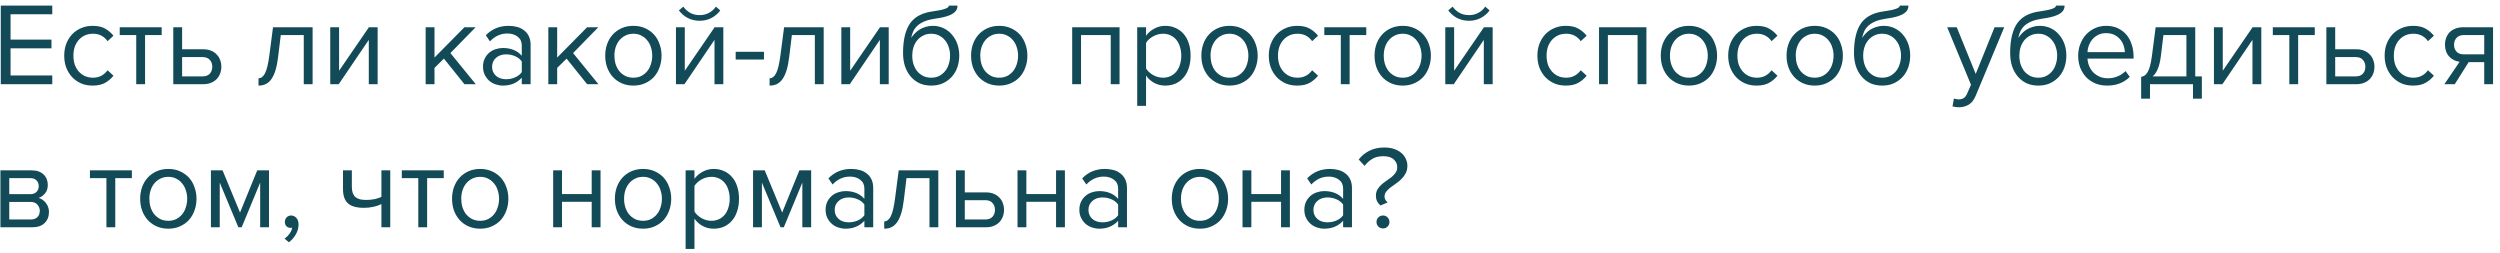 <?xml version="1.0" encoding="UTF-8"?> <svg xmlns="http://www.w3.org/2000/svg" width="297" height="30" viewBox="0 0 297 30" fill="none"> <path d="M0.092 10V0.662H6.21V1.698H1.254V4.708H6.112V5.744H1.254V8.964H6.21V10H0.092ZM11.003 10.168C10.499 10.168 10.037 10.079 9.617 9.902C9.206 9.715 8.851 9.463 8.553 9.146C8.263 8.829 8.035 8.455 7.867 8.026C7.708 7.587 7.629 7.116 7.629 6.612C7.629 6.108 7.708 5.641 7.867 5.212C8.035 4.783 8.263 4.409 8.553 4.092C8.851 3.775 9.206 3.527 9.617 3.35C10.037 3.163 10.499 3.07 11.003 3.07C11.619 3.07 12.118 3.182 12.501 3.406C12.893 3.63 13.219 3.91 13.481 4.246L12.781 4.89C12.557 4.582 12.3 4.358 12.011 4.218C11.731 4.078 11.413 4.008 11.059 4.008C10.695 4.008 10.368 4.073 10.079 4.204C9.799 4.335 9.556 4.517 9.351 4.75C9.145 4.983 8.987 5.259 8.875 5.576C8.772 5.893 8.721 6.239 8.721 6.612C8.721 6.985 8.772 7.335 8.875 7.662C8.987 7.979 9.145 8.255 9.351 8.488C9.556 8.721 9.799 8.903 10.079 9.034C10.368 9.165 10.695 9.23 11.059 9.23C11.768 9.23 12.342 8.936 12.781 8.348L13.481 8.992C13.219 9.328 12.893 9.608 12.501 9.832C12.118 10.056 11.619 10.168 11.003 10.168ZM16.184 10V4.162H14.224V3.238H19.208V4.162H17.234V10H16.184ZM21.635 3.238V5.856H24.169C24.515 5.856 24.818 5.912 25.079 6.024C25.35 6.136 25.574 6.29 25.751 6.486C25.938 6.673 26.073 6.892 26.157 7.144C26.25 7.387 26.297 7.648 26.297 7.928C26.297 8.208 26.25 8.474 26.157 8.726C26.064 8.978 25.928 9.197 25.751 9.384C25.574 9.571 25.35 9.72 25.079 9.832C24.818 9.944 24.515 10 24.169 10H20.585V3.238H21.635ZM21.635 6.78V9.076H24.057C24.44 9.076 24.729 8.969 24.925 8.754C25.121 8.539 25.219 8.264 25.219 7.928C25.219 7.601 25.121 7.331 24.925 7.116C24.738 6.892 24.449 6.78 24.057 6.78H21.635ZM30.711 9.3C31.028 9.3 31.29 9.095 31.495 8.684C31.7 8.273 31.868 7.569 31.999 6.57L32.433 3.238H37.137V10H36.087V4.162H33.357L33.049 6.696C32.974 7.331 32.872 7.867 32.741 8.306C32.61 8.745 32.447 9.104 32.251 9.384C32.064 9.655 31.84 9.855 31.579 9.986C31.327 10.107 31.038 10.168 30.711 10.168V9.3ZM39.234 10V3.238H40.284V8.404L43.826 3.238H44.862V10H43.812V4.736L40.242 10H39.234ZM55.174 10L52.738 6.962L51.618 8.068V10H50.568V3.238H51.618V6.836L55.174 3.238H56.504L53.508 6.304L56.518 10H55.174ZM61.987 10V9.23C61.418 9.855 60.671 10.168 59.747 10.168C59.458 10.168 59.173 10.121 58.893 10.028C58.613 9.935 58.361 9.795 58.137 9.608C57.913 9.412 57.731 9.174 57.591 8.894C57.451 8.614 57.381 8.292 57.381 7.928C57.381 7.555 57.451 7.228 57.591 6.948C57.731 6.668 57.913 6.435 58.137 6.248C58.361 6.061 58.613 5.926 58.893 5.842C59.173 5.749 59.458 5.702 59.747 5.702C60.214 5.702 60.634 5.777 61.007 5.926C61.39 6.075 61.716 6.309 61.987 6.626V5.408C61.987 4.951 61.824 4.601 61.497 4.358C61.18 4.106 60.774 3.98 60.279 3.98C59.486 3.98 58.795 4.293 58.207 4.918L57.717 4.19C58.436 3.443 59.336 3.07 60.419 3.07C60.774 3.07 61.11 3.112 61.427 3.196C61.744 3.28 62.02 3.415 62.253 3.602C62.496 3.779 62.687 4.013 62.827 4.302C62.967 4.591 63.037 4.941 63.037 5.352V10H61.987ZM60.125 9.412C60.498 9.412 60.848 9.342 61.175 9.202C61.511 9.062 61.782 8.852 61.987 8.572V7.298C61.782 7.018 61.511 6.808 61.175 6.668C60.848 6.528 60.498 6.458 60.125 6.458C59.63 6.458 59.229 6.598 58.921 6.878C58.613 7.149 58.459 7.503 58.459 7.942C58.459 8.371 58.613 8.726 58.921 9.006C59.229 9.277 59.63 9.412 60.125 9.412ZM69.748 10L67.312 6.962L66.192 8.068V10H65.142V3.238H66.192V6.836L69.748 3.238H71.078L68.082 6.304L71.092 10H69.748ZM75.246 10.168C74.733 10.168 74.266 10.075 73.846 9.888C73.436 9.701 73.085 9.449 72.796 9.132C72.507 8.805 72.283 8.427 72.124 7.998C71.975 7.569 71.9 7.107 71.9 6.612C71.9 6.127 71.975 5.669 72.124 5.24C72.283 4.801 72.507 4.423 72.796 4.106C73.085 3.789 73.436 3.537 73.846 3.35C74.266 3.163 74.733 3.07 75.246 3.07C75.76 3.07 76.222 3.163 76.632 3.35C77.052 3.537 77.407 3.789 77.696 4.106C77.986 4.423 78.205 4.801 78.354 5.24C78.513 5.669 78.592 6.127 78.592 6.612C78.592 7.107 78.513 7.569 78.354 7.998C78.205 8.427 77.986 8.805 77.696 9.132C77.407 9.449 77.052 9.701 76.632 9.888C76.222 10.075 75.76 10.168 75.246 10.168ZM75.246 9.23C75.61 9.23 75.927 9.16 76.198 9.02C76.478 8.871 76.712 8.679 76.898 8.446C77.094 8.203 77.239 7.923 77.332 7.606C77.435 7.289 77.486 6.957 77.486 6.612C77.486 6.267 77.435 5.94 77.332 5.632C77.239 5.315 77.094 5.039 76.898 4.806C76.712 4.563 76.478 4.372 76.198 4.232C75.927 4.083 75.61 4.008 75.246 4.008C74.882 4.008 74.56 4.083 74.28 4.232C74 4.372 73.762 4.563 73.566 4.806C73.379 5.039 73.235 5.315 73.132 5.632C73.039 5.94 72.992 6.267 72.992 6.612C72.992 6.957 73.039 7.289 73.132 7.606C73.235 7.923 73.379 8.203 73.566 8.446C73.762 8.679 74 8.871 74.28 9.02C74.56 9.16 74.882 9.23 75.246 9.23ZM80.304 10V3.238H81.354V8.404L84.896 3.238H85.932V10H84.882V4.736L81.312 10H80.304ZM85.568 1.236C85.288 1.619 84.933 1.922 84.504 2.146C84.084 2.361 83.622 2.468 83.118 2.468C82.614 2.468 82.147 2.361 81.718 2.146C81.298 1.922 80.943 1.619 80.654 1.236L81.172 0.788C81.396 1.096 81.671 1.343 81.998 1.53C82.325 1.707 82.698 1.796 83.118 1.796C83.529 1.796 83.897 1.707 84.224 1.53C84.56 1.353 84.835 1.105 85.05 0.788L85.568 1.236ZM87.398 7.074V6.15H90.758V7.074H87.398ZM91.428 9.3C91.745 9.3 92.006 9.095 92.212 8.684C92.417 8.273 92.585 7.569 92.716 6.57L93.15 3.238H97.854V10H96.804V4.162H94.074L93.766 6.696C93.691 7.331 93.588 7.867 93.458 8.306C93.327 8.745 93.164 9.104 92.968 9.384C92.781 9.655 92.557 9.855 92.296 9.986C92.044 10.107 91.754 10.168 91.428 10.168V9.3ZM99.95 10V3.238H101V8.404L104.542 3.238H105.578V10H104.528V4.736L100.958 10H99.95ZM110.629 9.23C110.993 9.23 111.31 9.16 111.581 9.02C111.861 8.871 112.094 8.679 112.281 8.446C112.477 8.203 112.622 7.923 112.715 7.606C112.818 7.289 112.869 6.953 112.869 6.598C112.869 6.262 112.818 5.94 112.715 5.632C112.622 5.315 112.477 5.039 112.281 4.806C112.094 4.563 111.861 4.372 111.581 4.232C111.31 4.083 110.993 4.008 110.629 4.008C110.265 4.008 109.943 4.083 109.663 4.232C109.383 4.372 109.145 4.563 108.949 4.806C108.762 5.039 108.618 5.315 108.515 5.632C108.422 5.94 108.375 6.262 108.375 6.598C108.375 6.953 108.422 7.289 108.515 7.606C108.618 7.923 108.762 8.203 108.949 8.446C109.145 8.679 109.383 8.871 109.663 9.02C109.943 9.16 110.265 9.23 110.629 9.23ZM110.629 10.168C110.106 10.168 109.64 10.075 109.229 9.888C108.818 9.692 108.468 9.421 108.179 9.076C107.89 8.731 107.666 8.325 107.507 7.858C107.358 7.382 107.283 6.864 107.283 6.304C107.283 5.483 107.358 4.778 107.507 4.19C107.656 3.593 107.876 3.098 108.165 2.706C108.464 2.314 108.832 2.011 109.271 1.796C109.719 1.572 110.237 1.423 110.825 1.348C111.198 1.292 111.506 1.241 111.749 1.194C111.992 1.138 112.183 1.082 112.323 1.026C112.472 0.97 112.575 0.914 112.631 0.858C112.696 0.802 112.729 0.737 112.729 0.662H113.751C113.751 0.942 113.667 1.175 113.499 1.362C113.331 1.539 113.116 1.684 112.855 1.796C112.594 1.908 112.304 1.997 111.987 2.062C111.679 2.127 111.38 2.179 111.091 2.216C110.587 2.291 110.167 2.398 109.831 2.538C109.495 2.678 109.22 2.846 109.005 3.042C108.79 3.238 108.622 3.462 108.501 3.714C108.389 3.957 108.305 4.223 108.249 4.512C108.37 4.316 108.515 4.134 108.683 3.966C108.851 3.789 109.042 3.635 109.257 3.504C109.472 3.373 109.705 3.271 109.957 3.196C110.218 3.112 110.498 3.07 110.797 3.07C111.273 3.07 111.707 3.163 112.099 3.35C112.491 3.537 112.822 3.793 113.093 4.12C113.373 4.437 113.588 4.811 113.737 5.24C113.886 5.669 113.961 6.122 113.961 6.598C113.961 7.083 113.886 7.545 113.737 7.984C113.588 8.413 113.368 8.791 113.079 9.118C112.79 9.435 112.44 9.692 112.029 9.888C111.618 10.075 111.152 10.168 110.629 10.168ZM118.709 10.168C118.196 10.168 117.729 10.075 117.309 9.888C116.898 9.701 116.548 9.449 116.259 9.132C115.97 8.805 115.746 8.427 115.587 7.998C115.438 7.569 115.363 7.107 115.363 6.612C115.363 6.127 115.438 5.669 115.587 5.24C115.746 4.801 115.97 4.423 116.259 4.106C116.548 3.789 116.898 3.537 117.309 3.35C117.729 3.163 118.196 3.07 118.709 3.07C119.222 3.07 119.684 3.163 120.095 3.35C120.515 3.537 120.87 3.789 121.159 4.106C121.448 4.423 121.668 4.801 121.817 5.24C121.976 5.669 122.055 6.127 122.055 6.612C122.055 7.107 121.976 7.569 121.817 7.998C121.668 8.427 121.448 8.805 121.159 9.132C120.87 9.449 120.515 9.701 120.095 9.888C119.684 10.075 119.222 10.168 118.709 10.168ZM118.709 9.23C119.073 9.23 119.39 9.16 119.661 9.02C119.941 8.871 120.174 8.679 120.361 8.446C120.557 8.203 120.702 7.923 120.795 7.606C120.898 7.289 120.949 6.957 120.949 6.612C120.949 6.267 120.898 5.94 120.795 5.632C120.702 5.315 120.557 5.039 120.361 4.806C120.174 4.563 119.941 4.372 119.661 4.232C119.39 4.083 119.073 4.008 118.709 4.008C118.345 4.008 118.023 4.083 117.743 4.232C117.463 4.372 117.225 4.563 117.029 4.806C116.842 5.039 116.698 5.315 116.595 5.632C116.502 5.94 116.455 6.267 116.455 6.612C116.455 6.957 116.502 7.289 116.595 7.606C116.698 7.923 116.842 8.203 117.029 8.446C117.225 8.679 117.463 8.871 117.743 9.02C118.023 9.16 118.345 9.23 118.709 9.23ZM131.954 10V4.162H128.426V10H127.376V3.238H133.004V10H131.954ZM138.433 10.168C137.966 10.168 137.537 10.065 137.145 9.86C136.753 9.655 136.421 9.361 136.151 8.978V12.576H135.101V3.238H136.151V4.246C136.393 3.901 136.715 3.621 137.117 3.406C137.518 3.182 137.957 3.07 138.433 3.07C138.881 3.07 139.287 3.154 139.651 3.322C140.024 3.481 140.341 3.714 140.603 4.022C140.873 4.321 141.079 4.689 141.219 5.128C141.368 5.567 141.443 6.061 141.443 6.612C141.443 7.163 141.368 7.657 141.219 8.096C141.079 8.535 140.873 8.908 140.603 9.216C140.341 9.524 140.024 9.762 139.651 9.93C139.287 10.089 138.881 10.168 138.433 10.168ZM138.167 9.23C138.503 9.23 138.806 9.165 139.077 9.034C139.347 8.903 139.576 8.721 139.763 8.488C139.949 8.255 140.089 7.979 140.183 7.662C140.285 7.335 140.337 6.985 140.337 6.612C140.337 6.239 140.285 5.893 140.183 5.576C140.089 5.259 139.949 4.983 139.763 4.75C139.576 4.517 139.347 4.335 139.077 4.204C138.806 4.073 138.503 4.008 138.167 4.008C137.747 4.008 137.35 4.115 136.977 4.33C136.613 4.535 136.337 4.787 136.151 5.086V8.138C136.337 8.437 136.613 8.693 136.977 8.908C137.35 9.123 137.747 9.23 138.167 9.23ZM146.067 10.168C145.553 10.168 145.087 10.075 144.667 9.888C144.256 9.701 143.906 9.449 143.617 9.132C143.327 8.805 143.103 8.427 142.945 7.998C142.795 7.569 142.721 7.107 142.721 6.612C142.721 6.127 142.795 5.669 142.945 5.24C143.103 4.801 143.327 4.423 143.617 4.106C143.906 3.789 144.256 3.537 144.667 3.35C145.087 3.163 145.553 3.07 146.067 3.07C146.58 3.07 147.042 3.163 147.453 3.35C147.873 3.537 148.227 3.789 148.517 4.106C148.806 4.423 149.025 4.801 149.175 5.24C149.333 5.669 149.413 6.127 149.413 6.612C149.413 7.107 149.333 7.569 149.175 7.998C149.025 8.427 148.806 8.805 148.517 9.132C148.227 9.449 147.873 9.701 147.453 9.888C147.042 10.075 146.58 10.168 146.067 10.168ZM146.067 9.23C146.431 9.23 146.748 9.16 147.019 9.02C147.299 8.871 147.532 8.679 147.719 8.446C147.915 8.203 148.059 7.923 148.153 7.606C148.255 7.289 148.307 6.957 148.307 6.612C148.307 6.267 148.255 5.94 148.153 5.632C148.059 5.315 147.915 5.039 147.719 4.806C147.532 4.563 147.299 4.372 147.019 4.232C146.748 4.083 146.431 4.008 146.067 4.008C145.703 4.008 145.381 4.083 145.101 4.232C144.821 4.372 144.583 4.563 144.387 4.806C144.2 5.039 144.055 5.315 143.953 5.632C143.859 5.94 143.812 6.267 143.812 6.612C143.812 6.957 143.859 7.289 143.953 7.606C144.055 7.923 144.2 8.203 144.387 8.446C144.583 8.679 144.821 8.871 145.101 9.02C145.381 9.16 145.703 9.23 146.067 9.23ZM154.106 10.168C153.602 10.168 153.14 10.079 152.72 9.902C152.31 9.715 151.955 9.463 151.656 9.146C151.367 8.829 151.138 8.455 150.97 8.026C150.812 7.587 150.732 7.116 150.732 6.612C150.732 6.108 150.812 5.641 150.97 5.212C151.138 4.783 151.367 4.409 151.656 4.092C151.955 3.775 152.31 3.527 152.72 3.35C153.14 3.163 153.602 3.07 154.106 3.07C154.722 3.07 155.222 3.182 155.604 3.406C155.996 3.63 156.323 3.91 156.584 4.246L155.884 4.89C155.66 4.582 155.404 4.358 155.114 4.218C154.834 4.078 154.517 4.008 154.162 4.008C153.798 4.008 153.472 4.073 153.182 4.204C152.902 4.335 152.66 4.517 152.454 4.75C152.249 4.983 152.09 5.259 151.978 5.576C151.876 5.893 151.824 6.239 151.824 6.612C151.824 6.985 151.876 7.335 151.978 7.662C152.09 7.979 152.249 8.255 152.454 8.488C152.66 8.721 152.902 8.903 153.182 9.034C153.472 9.165 153.798 9.23 154.162 9.23C154.872 9.23 155.446 8.936 155.884 8.348L156.584 8.992C156.323 9.328 155.996 9.608 155.604 9.832C155.222 10.056 154.722 10.168 154.106 10.168ZM159.288 10V4.162H157.328V3.238H162.312V4.162H160.338V10H159.288ZM166.643 10.168C166.129 10.168 165.663 10.075 165.243 9.888C164.832 9.701 164.482 9.449 164.193 9.132C163.903 8.805 163.679 8.427 163.521 7.998C163.371 7.569 163.297 7.107 163.297 6.612C163.297 6.127 163.371 5.669 163.521 5.24C163.679 4.801 163.903 4.423 164.193 4.106C164.482 3.789 164.832 3.537 165.243 3.35C165.663 3.163 166.129 3.07 166.643 3.07C167.156 3.07 167.618 3.163 168.029 3.35C168.449 3.537 168.803 3.789 169.093 4.106C169.382 4.423 169.601 4.801 169.751 5.24C169.909 5.669 169.989 6.127 169.989 6.612C169.989 7.107 169.909 7.569 169.751 7.998C169.601 8.427 169.382 8.805 169.093 9.132C168.803 9.449 168.449 9.701 168.029 9.888C167.618 10.075 167.156 10.168 166.643 10.168ZM166.643 9.23C167.007 9.23 167.324 9.16 167.595 9.02C167.875 8.871 168.108 8.679 168.295 8.446C168.491 8.203 168.635 7.923 168.729 7.606C168.831 7.289 168.883 6.957 168.883 6.612C168.883 6.267 168.831 5.94 168.729 5.632C168.635 5.315 168.491 5.039 168.295 4.806C168.108 4.563 167.875 4.372 167.595 4.232C167.324 4.083 167.007 4.008 166.643 4.008C166.279 4.008 165.957 4.083 165.677 4.232C165.397 4.372 165.159 4.563 164.963 4.806C164.776 5.039 164.631 5.315 164.529 5.632C164.435 5.94 164.389 6.267 164.389 6.612C164.389 6.957 164.435 7.289 164.529 7.606C164.631 7.923 164.776 8.203 164.963 8.446C165.159 8.679 165.397 8.871 165.677 9.02C165.957 9.16 166.279 9.23 166.643 9.23ZM171.7 10V3.238H172.75V8.404L176.292 3.238H177.328V10H176.278V4.736L172.708 10H171.7ZM176.964 1.236C176.684 1.619 176.33 1.922 175.9 2.146C175.48 2.361 175.018 2.468 174.514 2.468C174.01 2.468 173.544 2.361 173.114 2.146C172.694 1.922 172.34 1.619 172.05 1.236L172.568 0.788C172.792 1.096 173.068 1.343 173.394 1.53C173.721 1.707 174.094 1.796 174.514 1.796C174.925 1.796 175.294 1.707 175.62 1.53C175.956 1.353 176.232 1.105 176.446 0.788L176.964 1.236ZM186.016 10.168C185.512 10.168 185.05 10.079 184.63 9.902C184.22 9.715 183.865 9.463 183.566 9.146C183.277 8.829 183.048 8.455 182.88 8.026C182.722 7.587 182.642 7.116 182.642 6.612C182.642 6.108 182.722 5.641 182.88 5.212C183.048 4.783 183.277 4.409 183.566 4.092C183.865 3.775 184.22 3.527 184.63 3.35C185.05 3.163 185.512 3.07 186.016 3.07C186.632 3.07 187.132 3.182 187.514 3.406C187.906 3.63 188.233 3.91 188.494 4.246L187.794 4.89C187.57 4.582 187.314 4.358 187.024 4.218C186.744 4.078 186.427 4.008 186.072 4.008C185.708 4.008 185.382 4.073 185.092 4.204C184.812 4.335 184.57 4.517 184.364 4.75C184.159 4.983 184 5.259 183.888 5.576C183.786 5.893 183.734 6.239 183.734 6.612C183.734 6.985 183.786 7.335 183.888 7.662C184 7.979 184.159 8.255 184.364 8.488C184.57 8.721 184.812 8.903 185.092 9.034C185.382 9.165 185.708 9.23 186.072 9.23C186.782 9.23 187.356 8.936 187.794 8.348L188.494 8.992C188.233 9.328 187.906 9.608 187.514 9.832C187.132 10.056 186.632 10.168 186.016 10.168ZM194.544 10V4.162H191.016V10H189.966V3.238H195.594V10H194.544ZM200.645 10.168C200.131 10.168 199.665 10.075 199.245 9.888C198.834 9.701 198.484 9.449 198.195 9.132C197.905 8.805 197.681 8.427 197.523 7.998C197.373 7.569 197.299 7.107 197.299 6.612C197.299 6.127 197.373 5.669 197.523 5.24C197.681 4.801 197.905 4.423 198.195 4.106C198.484 3.789 198.834 3.537 199.245 3.35C199.665 3.163 200.131 3.07 200.645 3.07C201.158 3.07 201.62 3.163 202.031 3.35C202.451 3.537 202.805 3.789 203.095 4.106C203.384 4.423 203.603 4.801 203.753 5.24C203.911 5.669 203.991 6.127 203.991 6.612C203.991 7.107 203.911 7.569 203.753 7.998C203.603 8.427 203.384 8.805 203.095 9.132C202.805 9.449 202.451 9.701 202.031 9.888C201.62 10.075 201.158 10.168 200.645 10.168ZM200.645 9.23C201.009 9.23 201.326 9.16 201.597 9.02C201.877 8.871 202.11 8.679 202.297 8.446C202.493 8.203 202.637 7.923 202.731 7.606C202.833 7.289 202.885 6.957 202.885 6.612C202.885 6.267 202.833 5.94 202.731 5.632C202.637 5.315 202.493 5.039 202.297 4.806C202.11 4.563 201.877 4.372 201.597 4.232C201.326 4.083 201.009 4.008 200.645 4.008C200.281 4.008 199.959 4.083 199.679 4.232C199.399 4.372 199.161 4.563 198.965 4.806C198.778 5.039 198.633 5.315 198.531 5.632C198.437 5.94 198.391 6.267 198.391 6.612C198.391 6.957 198.437 7.289 198.531 7.606C198.633 7.923 198.778 8.203 198.965 8.446C199.161 8.679 199.399 8.871 199.679 9.02C199.959 9.16 200.281 9.23 200.645 9.23ZM208.684 10.168C208.18 10.168 207.718 10.079 207.298 9.902C206.888 9.715 206.533 9.463 206.234 9.146C205.945 8.829 205.716 8.455 205.548 8.026C205.39 7.587 205.31 7.116 205.31 6.612C205.31 6.108 205.39 5.641 205.548 5.212C205.716 4.783 205.945 4.409 206.234 4.092C206.533 3.775 206.888 3.527 207.298 3.35C207.718 3.163 208.18 3.07 208.684 3.07C209.3 3.07 209.8 3.182 210.182 3.406C210.574 3.63 210.901 3.91 211.162 4.246L210.462 4.89C210.238 4.582 209.982 4.358 209.692 4.218C209.412 4.078 209.095 4.008 208.74 4.008C208.376 4.008 208.05 4.073 207.76 4.204C207.48 4.335 207.238 4.517 207.032 4.75C206.827 4.983 206.668 5.259 206.556 5.576C206.454 5.893 206.402 6.239 206.402 6.612C206.402 6.985 206.454 7.335 206.556 7.662C206.668 7.979 206.827 8.255 207.032 8.488C207.238 8.721 207.48 8.903 207.76 9.034C208.05 9.165 208.376 9.23 208.74 9.23C209.45 9.23 210.024 8.936 210.462 8.348L211.162 8.992C210.901 9.328 210.574 9.608 210.182 9.832C209.8 10.056 209.3 10.168 208.684 10.168ZM215.588 10.168C215.075 10.168 214.608 10.075 214.188 9.888C213.777 9.701 213.427 9.449 213.138 9.132C212.849 8.805 212.625 8.427 212.466 7.998C212.317 7.569 212.242 7.107 212.242 6.612C212.242 6.127 212.317 5.669 212.466 5.24C212.625 4.801 212.849 4.423 213.138 4.106C213.427 3.789 213.777 3.537 214.188 3.35C214.608 3.163 215.075 3.07 215.588 3.07C216.101 3.07 216.563 3.163 216.974 3.35C217.394 3.537 217.749 3.789 218.038 4.106C218.327 4.423 218.547 4.801 218.696 5.24C218.855 5.669 218.934 6.127 218.934 6.612C218.934 7.107 218.855 7.569 218.696 7.998C218.547 8.427 218.327 8.805 218.038 9.132C217.749 9.449 217.394 9.701 216.974 9.888C216.563 10.075 216.101 10.168 215.588 10.168ZM215.588 9.23C215.952 9.23 216.269 9.16 216.54 9.02C216.82 8.871 217.053 8.679 217.24 8.446C217.436 8.203 217.581 7.923 217.674 7.606C217.777 7.289 217.828 6.957 217.828 6.612C217.828 6.267 217.777 5.94 217.674 5.632C217.581 5.315 217.436 5.039 217.24 4.806C217.053 4.563 216.82 4.372 216.54 4.232C216.269 4.083 215.952 4.008 215.588 4.008C215.224 4.008 214.902 4.083 214.622 4.232C214.342 4.372 214.104 4.563 213.908 4.806C213.721 5.039 213.577 5.315 213.474 5.632C213.381 5.94 213.334 6.267 213.334 6.612C213.334 6.957 213.381 7.289 213.474 7.606C213.577 7.923 213.721 8.203 213.908 8.446C214.104 8.679 214.342 8.871 214.622 9.02C214.902 9.16 215.224 9.23 215.588 9.23ZM223.6 9.23C223.964 9.23 224.281 9.16 224.552 9.02C224.832 8.871 225.065 8.679 225.252 8.446C225.448 8.203 225.592 7.923 225.686 7.606C225.788 7.289 225.84 6.953 225.84 6.598C225.84 6.262 225.788 5.94 225.686 5.632C225.592 5.315 225.448 5.039 225.252 4.806C225.065 4.563 224.832 4.372 224.552 4.232C224.281 4.083 223.964 4.008 223.6 4.008C223.236 4.008 222.914 4.083 222.634 4.232C222.354 4.372 222.116 4.563 221.92 4.806C221.733 5.039 221.588 5.315 221.486 5.632C221.392 5.94 221.346 6.262 221.346 6.598C221.346 6.953 221.392 7.289 221.486 7.606C221.588 7.923 221.733 8.203 221.92 8.446C222.116 8.679 222.354 8.871 222.634 9.02C222.914 9.16 223.236 9.23 223.6 9.23ZM223.6 10.168C223.077 10.168 222.61 10.075 222.2 9.888C221.789 9.692 221.439 9.421 221.15 9.076C220.86 8.731 220.636 8.325 220.478 7.858C220.328 7.382 220.254 6.864 220.254 6.304C220.254 5.483 220.328 4.778 220.478 4.19C220.627 3.593 220.846 3.098 221.136 2.706C221.434 2.314 221.803 2.011 222.242 1.796C222.69 1.572 223.208 1.423 223.796 1.348C224.169 1.292 224.477 1.241 224.72 1.194C224.962 1.138 225.154 1.082 225.294 1.026C225.443 0.97 225.546 0.914 225.602 0.858C225.667 0.802 225.7 0.737 225.7 0.662H226.722C226.722 0.942 226.638 1.175 226.47 1.362C226.302 1.539 226.087 1.684 225.826 1.796C225.564 1.908 225.275 1.997 224.958 2.062C224.65 2.127 224.351 2.179 224.062 2.216C223.558 2.291 223.138 2.398 222.802 2.538C222.466 2.678 222.19 2.846 221.976 3.042C221.761 3.238 221.593 3.462 221.472 3.714C221.36 3.957 221.276 4.223 221.22 4.512C221.341 4.316 221.486 4.134 221.654 3.966C221.822 3.789 222.013 3.635 222.228 3.504C222.442 3.373 222.676 3.271 222.928 3.196C223.189 3.112 223.469 3.07 223.768 3.07C224.244 3.07 224.678 3.163 225.07 3.35C225.462 3.537 225.793 3.793 226.064 4.12C226.344 4.437 226.558 4.811 226.708 5.24C226.857 5.669 226.932 6.122 226.932 6.598C226.932 7.083 226.857 7.545 226.708 7.984C226.558 8.413 226.339 8.791 226.05 9.118C225.76 9.435 225.41 9.692 225 9.888C224.589 10.075 224.122 10.168 223.6 10.168ZM232.125 11.694C232.2 11.731 232.293 11.759 232.405 11.778C232.517 11.797 232.615 11.806 232.699 11.806C232.932 11.806 233.128 11.755 233.287 11.652C233.446 11.559 233.586 11.372 233.707 11.092L234.155 10.07L231.327 3.238H232.461L234.715 8.782L236.955 3.238H238.103L234.715 11.372C234.51 11.867 234.239 12.217 233.903 12.422C233.567 12.627 233.175 12.735 232.727 12.744C232.615 12.744 232.484 12.735 232.335 12.716C232.186 12.697 232.06 12.674 231.957 12.646L232.125 11.694ZM242.152 9.23C242.516 9.23 242.834 9.16 243.104 9.02C243.384 8.871 243.618 8.679 243.804 8.446C244 8.203 244.145 7.923 244.238 7.606C244.341 7.289 244.392 6.953 244.392 6.598C244.392 6.262 244.341 5.94 244.238 5.632C244.145 5.315 244 5.039 243.804 4.806C243.618 4.563 243.384 4.372 243.104 4.232C242.834 4.083 242.516 4.008 242.152 4.008C241.788 4.008 241.466 4.083 241.186 4.232C240.906 4.372 240.668 4.563 240.472 4.806C240.286 5.039 240.141 5.315 240.038 5.632C239.945 5.94 239.898 6.262 239.898 6.598C239.898 6.953 239.945 7.289 240.038 7.606C240.141 7.923 240.286 8.203 240.472 8.446C240.668 8.679 240.906 8.871 241.186 9.02C241.466 9.16 241.788 9.23 242.152 9.23ZM242.152 10.168C241.63 10.168 241.163 10.075 240.752 9.888C240.342 9.692 239.992 9.421 239.702 9.076C239.413 8.731 239.189 8.325 239.03 7.858C238.881 7.382 238.806 6.864 238.806 6.304C238.806 5.483 238.881 4.778 239.03 4.19C239.18 3.593 239.399 3.098 239.688 2.706C239.987 2.314 240.356 2.011 240.794 1.796C241.242 1.572 241.76 1.423 242.348 1.348C242.722 1.292 243.03 1.241 243.272 1.194C243.515 1.138 243.706 1.082 243.846 1.026C243.996 0.97 244.098 0.914 244.154 0.858C244.22 0.802 244.252 0.737 244.252 0.662H245.274C245.274 0.942 245.19 1.175 245.022 1.362C244.854 1.539 244.64 1.684 244.378 1.796C244.117 1.908 243.828 1.997 243.51 2.062C243.202 2.127 242.904 2.179 242.614 2.216C242.11 2.291 241.69 2.398 241.354 2.538C241.018 2.678 240.743 2.846 240.528 3.042C240.314 3.238 240.146 3.462 240.024 3.714C239.912 3.957 239.828 4.223 239.772 4.512C239.894 4.316 240.038 4.134 240.206 3.966C240.374 3.789 240.566 3.635 240.78 3.504C240.995 3.373 241.228 3.271 241.48 3.196C241.742 3.112 242.022 3.07 242.32 3.07C242.796 3.07 243.23 3.163 243.622 3.35C244.014 3.537 244.346 3.793 244.616 4.12C244.896 4.437 245.111 4.811 245.26 5.24C245.41 5.669 245.484 6.122 245.484 6.598C245.484 7.083 245.41 7.545 245.26 7.984C245.111 8.413 244.892 8.791 244.602 9.118C244.313 9.435 243.963 9.692 243.552 9.888C243.142 10.075 242.675 10.168 242.152 10.168ZM250.331 10.168C249.827 10.168 249.365 10.084 248.945 9.916C248.525 9.739 248.161 9.496 247.853 9.188C247.554 8.871 247.316 8.497 247.139 8.068C246.971 7.629 246.887 7.144 246.887 6.612C246.887 6.127 246.971 5.669 247.139 5.24C247.307 4.801 247.535 4.423 247.825 4.106C248.123 3.789 248.473 3.537 248.875 3.35C249.285 3.163 249.733 3.07 250.219 3.07C250.732 3.07 251.189 3.163 251.591 3.35C251.992 3.537 252.333 3.793 252.613 4.12C252.893 4.447 253.103 4.834 253.243 5.282C253.392 5.721 253.467 6.192 253.467 6.696V6.962H247.993C248.011 7.279 248.081 7.583 248.203 7.872C248.324 8.152 248.487 8.399 248.693 8.614C248.907 8.819 249.159 8.987 249.449 9.118C249.738 9.239 250.065 9.3 250.429 9.3C250.821 9.3 251.199 9.225 251.563 9.076C251.927 8.927 252.244 8.717 252.515 8.446L253.019 9.132C252.683 9.468 252.291 9.725 251.843 9.902C251.395 10.079 250.891 10.168 250.331 10.168ZM252.431 6.192C252.431 5.94 252.384 5.683 252.291 5.422C252.207 5.151 252.071 4.909 251.885 4.694C251.707 4.47 251.479 4.288 251.199 4.148C250.919 4.008 250.587 3.938 250.205 3.938C249.841 3.938 249.523 4.008 249.253 4.148C248.982 4.288 248.753 4.465 248.567 4.68C248.389 4.895 248.249 5.137 248.147 5.408C248.053 5.669 248.002 5.931 247.993 6.192H252.431ZM254.369 9.132C254.528 9.104 254.668 9.048 254.789 8.964C254.92 8.88 255.037 8.745 255.139 8.558C255.251 8.371 255.349 8.119 255.433 7.802C255.517 7.485 255.592 7.074 255.657 6.57L256.091 3.238H260.795V9.076H261.579V11.722H260.529V10H255.419V11.722H254.369V9.132ZM256.707 6.696C256.623 7.34 256.497 7.849 256.329 8.222C256.171 8.595 255.97 8.88 255.727 9.076H259.745V4.162H257.015L256.707 6.696ZM263.015 10V3.238H264.065V8.404L267.607 3.238H268.643V10H267.593V4.736L264.023 10H263.015ZM271.971 10V4.162H270.011V3.238H274.995V4.162H273.021V10H271.971ZM277.422 3.238V5.856H279.956C280.302 5.856 280.605 5.912 280.866 6.024C281.137 6.136 281.361 6.29 281.538 6.486C281.725 6.673 281.86 6.892 281.944 7.144C282.038 7.387 282.084 7.648 282.084 7.928C282.084 8.208 282.038 8.474 281.944 8.726C281.851 8.978 281.716 9.197 281.538 9.384C281.361 9.571 281.137 9.72 280.866 9.832C280.605 9.944 280.302 10 279.956 10H276.372V3.238H277.422ZM277.422 6.78V9.076H279.844C280.227 9.076 280.516 8.969 280.712 8.754C280.908 8.539 281.006 8.264 281.006 7.928C281.006 7.601 280.908 7.331 280.712 7.116C280.526 6.892 280.236 6.78 279.844 6.78H277.422ZM286.669 10.168C286.165 10.168 285.703 10.079 285.283 9.902C284.872 9.715 284.517 9.463 284.219 9.146C283.929 8.829 283.701 8.455 283.533 8.026C283.374 7.587 283.295 7.116 283.295 6.612C283.295 6.108 283.374 5.641 283.533 5.212C283.701 4.783 283.929 4.409 284.219 4.092C284.517 3.775 284.872 3.527 285.283 3.35C285.703 3.163 286.165 3.07 286.669 3.07C287.285 3.07 287.784 3.182 288.167 3.406C288.559 3.63 288.885 3.91 289.147 4.246L288.447 4.89C288.223 4.582 287.966 4.358 287.677 4.218C287.397 4.078 287.079 4.008 286.725 4.008C286.361 4.008 286.034 4.073 285.745 4.204C285.465 4.335 285.222 4.517 285.017 4.75C284.811 4.983 284.653 5.259 284.541 5.576C284.438 5.893 284.387 6.239 284.387 6.612C284.387 6.985 284.438 7.335 284.541 7.662C284.653 7.979 284.811 8.255 285.017 8.488C285.222 8.721 285.465 8.903 285.745 9.034C286.034 9.165 286.361 9.23 286.725 9.23C287.434 9.23 288.008 8.936 288.447 8.348L289.147 8.992C288.885 9.328 288.559 9.608 288.167 9.832C287.784 10.056 287.285 10.168 286.669 10.168ZM290.394 10L292.2 7.34C291.696 7.275 291.281 7.065 290.954 6.71C290.628 6.346 290.464 5.879 290.464 5.31C290.464 5.021 290.511 4.75 290.604 4.498C290.698 4.246 290.833 4.027 291.01 3.84C291.197 3.653 291.421 3.509 291.682 3.406C291.953 3.294 292.261 3.238 292.606 3.238H296.176V10H295.126V7.382H293.278L291.626 10H290.394ZM295.126 6.458V4.162H292.718C292.345 4.162 292.056 4.269 291.85 4.484C291.645 4.699 291.542 4.974 291.542 5.31C291.542 5.646 291.64 5.921 291.836 6.136C292.032 6.351 292.326 6.458 292.718 6.458H295.126ZM0.05 27V20.238H3.774C4.371 20.238 4.838 20.401 5.174 20.728C5.51 21.045 5.678 21.461 5.678 21.974C5.678 22.385 5.566 22.721 5.342 22.982C5.127 23.243 4.875 23.421 4.586 23.514C4.754 23.561 4.913 23.635 5.062 23.738C5.211 23.841 5.342 23.967 5.454 24.116C5.566 24.265 5.655 24.429 5.72 24.606C5.785 24.783 5.818 24.97 5.818 25.166C5.818 25.717 5.645 26.16 5.3 26.496C4.955 26.832 4.469 27 3.844 27H0.05ZM3.634 26.076C3.97 26.076 4.236 25.987 4.432 25.81C4.628 25.623 4.726 25.367 4.726 25.04C4.726 24.769 4.633 24.527 4.446 24.312C4.259 24.097 3.989 23.99 3.634 23.99H1.1V26.076H3.634ZM3.592 23.066C3.919 23.066 4.166 22.977 4.334 22.8C4.511 22.623 4.6 22.399 4.6 22.128C4.6 21.829 4.511 21.596 4.334 21.428C4.166 21.251 3.919 21.162 3.592 21.162H1.1V23.066H3.592ZM12.643 27V21.162H10.683V20.238H15.667V21.162H13.693V27H12.643ZM19.998 27.168C19.485 27.168 19.018 27.075 18.598 26.888C18.188 26.701 17.837 26.449 17.548 26.132C17.259 25.805 17.035 25.427 16.876 24.998C16.727 24.569 16.652 24.107 16.652 23.612C16.652 23.127 16.727 22.669 16.876 22.24C17.035 21.801 17.259 21.423 17.548 21.106C17.837 20.789 18.188 20.537 18.598 20.35C19.018 20.163 19.485 20.07 19.998 20.07C20.512 20.07 20.974 20.163 21.384 20.35C21.804 20.537 22.159 20.789 22.448 21.106C22.738 21.423 22.957 21.801 23.106 22.24C23.265 22.669 23.344 23.127 23.344 23.612C23.344 24.107 23.265 24.569 23.106 24.998C22.957 25.427 22.738 25.805 22.448 26.132C22.159 26.449 21.804 26.701 21.384 26.888C20.974 27.075 20.512 27.168 19.998 27.168ZM19.998 26.23C20.362 26.23 20.68 26.16 20.95 26.02C21.23 25.871 21.463 25.679 21.65 25.446C21.846 25.203 21.991 24.923 22.084 24.606C22.187 24.289 22.238 23.957 22.238 23.612C22.238 23.267 22.187 22.94 22.084 22.632C21.991 22.315 21.846 22.039 21.65 21.806C21.463 21.563 21.23 21.372 20.95 21.232C20.68 21.083 20.362 21.008 19.998 21.008C19.634 21.008 19.312 21.083 19.032 21.232C18.752 21.372 18.514 21.563 18.318 21.806C18.131 22.039 17.987 22.315 17.884 22.632C17.791 22.94 17.744 23.267 17.744 23.612C17.744 23.957 17.791 24.289 17.884 24.606C17.987 24.923 18.131 25.203 18.318 25.446C18.514 25.679 18.752 25.871 19.032 26.02C19.312 26.16 19.634 26.23 19.998 26.23ZM30.908 27V21.694L28.71 27H28.318L26.106 21.694V27H25.056V20.238H26.442L28.514 25.25L30.558 20.238H31.958V27H30.908ZM35.466 26.664C35.466 27.093 35.354 27.495 35.13 27.868C34.915 28.241 34.645 28.545 34.318 28.778L33.8 28.344C34.024 28.195 34.225 27.999 34.402 27.756C34.579 27.513 34.682 27.275 34.71 27.042C34.673 27.061 34.607 27.07 34.514 27.07C34.318 27.07 34.155 27.005 34.024 26.874C33.903 26.743 33.842 26.571 33.842 26.356C33.842 26.151 33.912 25.973 34.052 25.824C34.192 25.675 34.369 25.6 34.584 25.6C34.817 25.6 35.023 25.693 35.2 25.88C35.377 26.067 35.466 26.328 35.466 26.664ZM41.798 20.238V22.142C41.798 22.459 41.835 22.721 41.91 22.926C41.985 23.131 42.092 23.295 42.232 23.416C42.381 23.537 42.563 23.626 42.778 23.682C42.993 23.729 43.24 23.752 43.52 23.752C43.875 23.752 44.211 23.719 44.528 23.654C44.845 23.579 45.107 23.491 45.312 23.388V20.238H46.362V27H45.312V24.242C45.06 24.373 44.752 24.48 44.388 24.564C44.024 24.648 43.646 24.69 43.254 24.69C42.367 24.69 41.728 24.513 41.336 24.158C40.944 23.803 40.748 23.239 40.748 22.464V20.238H41.798ZM49.694 27V21.162H47.734V20.238H52.718V21.162H50.744V27H49.694ZM57.049 27.168C56.536 27.168 56.069 27.075 55.649 26.888C55.238 26.701 54.888 26.449 54.599 26.132C54.31 25.805 54.086 25.427 53.927 24.998C53.778 24.569 53.703 24.107 53.703 23.612C53.703 23.127 53.778 22.669 53.927 22.24C54.086 21.801 54.31 21.423 54.599 21.106C54.888 20.789 55.238 20.537 55.649 20.35C56.069 20.163 56.536 20.07 57.049 20.07C57.562 20.07 58.024 20.163 58.435 20.35C58.855 20.537 59.21 20.789 59.499 21.106C59.788 21.423 60.008 21.801 60.157 22.24C60.316 22.669 60.395 23.127 60.395 23.612C60.395 24.107 60.316 24.569 60.157 24.998C60.008 25.427 59.788 25.805 59.499 26.132C59.21 26.449 58.855 26.701 58.435 26.888C58.024 27.075 57.562 27.168 57.049 27.168ZM57.049 26.23C57.413 26.23 57.73 26.16 58.001 26.02C58.281 25.871 58.514 25.679 58.701 25.446C58.897 25.203 59.042 24.923 59.135 24.606C59.238 24.289 59.289 23.957 59.289 23.612C59.289 23.267 59.238 22.94 59.135 22.632C59.042 22.315 58.897 22.039 58.701 21.806C58.514 21.563 58.281 21.372 58.001 21.232C57.73 21.083 57.413 21.008 57.049 21.008C56.685 21.008 56.363 21.083 56.083 21.232C55.803 21.372 55.565 21.563 55.369 21.806C55.182 22.039 55.038 22.315 54.935 22.632C54.842 22.94 54.795 23.267 54.795 23.612C54.795 23.957 54.842 24.289 54.935 24.606C55.038 24.923 55.182 25.203 55.369 25.446C55.565 25.679 55.803 25.871 56.083 26.02C56.363 26.16 56.685 26.23 57.049 26.23ZM65.716 27V20.238H66.766V23.052H70.294V20.238H71.344V27H70.294V23.976H66.766V27H65.716ZM76.395 27.168C75.881 27.168 75.415 27.075 74.995 26.888C74.584 26.701 74.234 26.449 73.945 26.132C73.655 25.805 73.431 25.427 73.273 24.998C73.123 24.569 73.049 24.107 73.049 23.612C73.049 23.127 73.123 22.669 73.273 22.24C73.431 21.801 73.655 21.423 73.945 21.106C74.234 20.789 74.584 20.537 74.995 20.35C75.415 20.163 75.881 20.07 76.395 20.07C76.908 20.07 77.37 20.163 77.781 20.35C78.201 20.537 78.555 20.789 78.845 21.106C79.134 21.423 79.353 21.801 79.503 22.24C79.661 22.669 79.741 23.127 79.741 23.612C79.741 24.107 79.661 24.569 79.503 24.998C79.353 25.427 79.134 25.805 78.845 26.132C78.555 26.449 78.201 26.701 77.781 26.888C77.37 27.075 76.908 27.168 76.395 27.168ZM76.395 26.23C76.759 26.23 77.076 26.16 77.347 26.02C77.627 25.871 77.86 25.679 78.047 25.446C78.243 25.203 78.387 24.923 78.481 24.606C78.583 24.289 78.635 23.957 78.635 23.612C78.635 23.267 78.583 22.94 78.481 22.632C78.387 22.315 78.243 22.039 78.047 21.806C77.86 21.563 77.627 21.372 77.347 21.232C77.076 21.083 76.759 21.008 76.395 21.008C76.031 21.008 75.709 21.083 75.429 21.232C75.149 21.372 74.911 21.563 74.715 21.806C74.528 22.039 74.383 22.315 74.281 22.632C74.187 22.94 74.141 23.267 74.141 23.612C74.141 23.957 74.187 24.289 74.281 24.606C74.383 24.923 74.528 25.203 74.715 25.446C74.911 25.679 75.149 25.871 75.429 26.02C75.709 26.16 76.031 26.23 76.395 26.23ZM84.784 27.168C84.318 27.168 83.888 27.065 83.496 26.86C83.104 26.655 82.773 26.361 82.502 25.978V29.576H81.452V20.238H82.502V21.246C82.745 20.901 83.067 20.621 83.468 20.406C83.87 20.182 84.308 20.07 84.784 20.07C85.232 20.07 85.638 20.154 86.002 20.322C86.376 20.481 86.693 20.714 86.954 21.022C87.225 21.321 87.43 21.689 87.57 22.128C87.72 22.567 87.794 23.061 87.794 23.612C87.794 24.163 87.72 24.657 87.57 25.096C87.43 25.535 87.225 25.908 86.954 26.216C86.693 26.524 86.376 26.762 86.002 26.93C85.638 27.089 85.232 27.168 84.784 27.168ZM84.518 26.23C84.854 26.23 85.158 26.165 85.428 26.034C85.699 25.903 85.928 25.721 86.114 25.488C86.301 25.255 86.441 24.979 86.534 24.662C86.637 24.335 86.688 23.985 86.688 23.612C86.688 23.239 86.637 22.893 86.534 22.576C86.441 22.259 86.301 21.983 86.114 21.75C85.928 21.517 85.699 21.335 85.428 21.204C85.158 21.073 84.854 21.008 84.518 21.008C84.098 21.008 83.702 21.115 83.328 21.33C82.964 21.535 82.689 21.787 82.502 22.086V25.138C82.689 25.437 82.964 25.693 83.328 25.908C83.702 26.123 84.098 26.23 84.518 26.23ZM95.316 27V21.694L93.118 27H92.726L90.514 21.694V27H89.464V20.238H90.85L92.922 25.25L94.966 20.238H96.366V27H95.316ZM102.688 27V26.23C102.119 26.855 101.372 27.168 100.448 27.168C100.159 27.168 99.874 27.121 99.594 27.028C99.314 26.935 99.062 26.795 98.838 26.608C98.614 26.412 98.432 26.174 98.292 25.894C98.152 25.614 98.082 25.292 98.082 24.928C98.082 24.555 98.152 24.228 98.292 23.948C98.432 23.668 98.614 23.435 98.838 23.248C99.062 23.061 99.314 22.926 99.594 22.842C99.874 22.749 100.159 22.702 100.448 22.702C100.915 22.702 101.335 22.777 101.708 22.926C102.091 23.075 102.417 23.309 102.688 23.626V22.408C102.688 21.951 102.525 21.601 102.198 21.358C101.881 21.106 101.475 20.98 100.98 20.98C100.187 20.98 99.496 21.293 98.908 21.918L98.418 21.19C99.137 20.443 100.037 20.07 101.12 20.07C101.475 20.07 101.811 20.112 102.128 20.196C102.445 20.28 102.721 20.415 102.954 20.602C103.197 20.779 103.388 21.013 103.528 21.302C103.668 21.591 103.738 21.941 103.738 22.352V27H102.688ZM100.826 26.412C101.199 26.412 101.549 26.342 101.876 26.202C102.212 26.062 102.483 25.852 102.688 25.572V24.298C102.483 24.018 102.212 23.808 101.876 23.668C101.549 23.528 101.199 23.458 100.826 23.458C100.331 23.458 99.93 23.598 99.622 23.878C99.314 24.149 99.16 24.503 99.16 24.942C99.16 25.371 99.314 25.726 99.622 26.006C99.93 26.277 100.331 26.412 100.826 26.412ZM105.045 26.3C105.362 26.3 105.624 26.095 105.829 25.684C106.034 25.273 106.202 24.569 106.333 23.57L106.767 20.238H111.471V27H110.421V21.162H107.691L107.383 23.696C107.308 24.331 107.206 24.867 107.075 25.306C106.944 25.745 106.781 26.104 106.585 26.384C106.398 26.655 106.174 26.855 105.913 26.986C105.661 27.107 105.372 27.168 105.045 27.168V26.3ZM114.618 20.238V22.856H117.152C117.497 22.856 117.8 22.912 118.062 23.024C118.332 23.136 118.556 23.29 118.734 23.486C118.92 23.673 119.056 23.892 119.14 24.144C119.233 24.387 119.28 24.648 119.28 24.928C119.28 25.208 119.233 25.474 119.14 25.726C119.046 25.978 118.911 26.197 118.734 26.384C118.556 26.571 118.332 26.72 118.062 26.832C117.8 26.944 117.497 27 117.152 27H113.568V20.238H114.618ZM114.618 23.78V26.076H117.04C117.422 26.076 117.712 25.969 117.908 25.754C118.104 25.539 118.202 25.264 118.202 24.928C118.202 24.601 118.104 24.331 117.908 24.116C117.721 23.892 117.432 23.78 117.04 23.78H114.618ZM120.882 27V20.238H121.932V23.052H125.46V20.238H126.51V27H125.46V23.976H121.932V27H120.882ZM132.835 27V26.23C132.265 26.855 131.519 27.168 130.595 27.168C130.305 27.168 130.021 27.121 129.741 27.028C129.461 26.935 129.209 26.795 128.985 26.608C128.761 26.412 128.579 26.174 128.439 25.894C128.299 25.614 128.229 25.292 128.229 24.928C128.229 24.555 128.299 24.228 128.439 23.948C128.579 23.668 128.761 23.435 128.985 23.248C129.209 23.061 129.461 22.926 129.741 22.842C130.021 22.749 130.305 22.702 130.595 22.702C131.061 22.702 131.481 22.777 131.855 22.926C132.237 23.075 132.564 23.309 132.835 23.626V22.408C132.835 21.951 132.671 21.601 132.345 21.358C132.027 21.106 131.621 20.98 131.127 20.98C130.333 20.98 129.643 21.293 129.055 21.918L128.565 21.19C129.283 20.443 130.184 20.07 131.267 20.07C131.621 20.07 131.957 20.112 132.275 20.196C132.592 20.28 132.867 20.415 133.101 20.602C133.343 20.779 133.535 21.013 133.675 21.302C133.815 21.591 133.885 21.941 133.885 22.352V27H132.835ZM130.973 26.412C131.346 26.412 131.696 26.342 132.023 26.202C132.359 26.062 132.629 25.852 132.835 25.572V24.298C132.629 24.018 132.359 23.808 132.023 23.668C131.696 23.528 131.346 23.458 130.973 23.458C130.478 23.458 130.077 23.598 129.769 23.878C129.461 24.149 129.307 24.503 129.307 24.942C129.307 25.371 129.461 25.726 129.769 26.006C130.077 26.277 130.478 26.412 130.973 26.412ZM142.553 27.168C142.039 27.168 141.573 27.075 141.153 26.888C140.742 26.701 140.392 26.449 140.103 26.132C139.813 25.805 139.589 25.427 139.431 24.998C139.281 24.569 139.207 24.107 139.207 23.612C139.207 23.127 139.281 22.669 139.431 22.24C139.589 21.801 139.813 21.423 140.103 21.106C140.392 20.789 140.742 20.537 141.153 20.35C141.573 20.163 142.039 20.07 142.553 20.07C143.066 20.07 143.528 20.163 143.939 20.35C144.359 20.537 144.713 20.789 145.003 21.106C145.292 21.423 145.511 21.801 145.661 22.24C145.819 22.669 145.899 23.127 145.899 23.612C145.899 24.107 145.819 24.569 145.661 24.998C145.511 25.427 145.292 25.805 145.003 26.132C144.713 26.449 144.359 26.701 143.939 26.888C143.528 27.075 143.066 27.168 142.553 27.168ZM142.553 26.23C142.917 26.23 143.234 26.16 143.505 26.02C143.785 25.871 144.018 25.679 144.205 25.446C144.401 25.203 144.545 24.923 144.639 24.606C144.741 24.289 144.793 23.957 144.793 23.612C144.793 23.267 144.741 22.94 144.639 22.632C144.545 22.315 144.401 22.039 144.205 21.806C144.018 21.563 143.785 21.372 143.505 21.232C143.234 21.083 142.917 21.008 142.553 21.008C142.189 21.008 141.867 21.083 141.587 21.232C141.307 21.372 141.069 21.563 140.873 21.806C140.686 22.039 140.541 22.315 140.439 22.632C140.345 22.94 140.299 23.267 140.299 23.612C140.299 23.957 140.345 24.289 140.439 24.606C140.541 24.923 140.686 25.203 140.873 25.446C141.069 25.679 141.307 25.871 141.587 26.02C141.867 26.16 142.189 26.23 142.553 26.23ZM147.611 27V20.238H148.661V23.052H152.189V20.238H153.239V27H152.189V23.976H148.661V27H147.611ZM159.563 27V26.23C158.994 26.855 158.247 27.168 157.323 27.168C157.034 27.168 156.749 27.121 156.469 27.028C156.189 26.935 155.937 26.795 155.713 26.608C155.489 26.412 155.307 26.174 155.167 25.894C155.027 25.614 154.957 25.292 154.957 24.928C154.957 24.555 155.027 24.228 155.167 23.948C155.307 23.668 155.489 23.435 155.713 23.248C155.937 23.061 156.189 22.926 156.469 22.842C156.749 22.749 157.034 22.702 157.323 22.702C157.79 22.702 158.21 22.777 158.583 22.926C158.966 23.075 159.292 23.309 159.563 23.626V22.408C159.563 21.951 159.4 21.601 159.073 21.358C158.756 21.106 158.35 20.98 157.855 20.98C157.062 20.98 156.371 21.293 155.783 21.918L155.293 21.19C156.012 20.443 156.912 20.07 157.995 20.07C158.35 20.07 158.686 20.112 159.003 20.196C159.32 20.28 159.596 20.415 159.829 20.602C160.072 20.779 160.263 21.013 160.403 21.302C160.543 21.591 160.613 21.941 160.613 22.352V27H159.563ZM157.701 26.412C158.074 26.412 158.424 26.342 158.751 26.202C159.087 26.062 159.358 25.852 159.563 25.572V24.298C159.358 24.018 159.087 23.808 158.751 23.668C158.424 23.528 158.074 23.458 157.701 23.458C157.206 23.458 156.805 23.598 156.497 23.878C156.189 24.149 156.035 24.503 156.035 24.942C156.035 25.371 156.189 25.726 156.497 26.006C156.805 26.277 157.206 26.412 157.701 26.412ZM164.004 24.41C163.817 24.251 163.677 24.079 163.584 23.892C163.5 23.696 163.458 23.491 163.458 23.276C163.458 22.977 163.519 22.721 163.64 22.506C163.771 22.291 163.929 22.1 164.116 21.932C164.303 21.764 164.503 21.61 164.718 21.47C164.942 21.321 165.147 21.171 165.334 21.022C165.521 20.863 165.675 20.695 165.796 20.518C165.927 20.331 165.992 20.112 165.992 19.86C165.992 19.505 165.857 19.202 165.586 18.95C165.315 18.689 164.9 18.558 164.34 18.558C163.808 18.558 163.369 18.665 163.024 18.88C162.679 19.085 162.375 19.361 162.114 19.706L161.414 18.95C161.75 18.511 162.17 18.166 162.674 17.914C163.187 17.653 163.78 17.522 164.452 17.522C164.881 17.522 165.264 17.578 165.6 17.69C165.936 17.802 166.221 17.956 166.454 18.152C166.697 18.348 166.879 18.581 167 18.852C167.131 19.113 167.196 19.393 167.196 19.692C167.196 20.047 167.126 20.35 166.986 20.602C166.855 20.854 166.687 21.078 166.482 21.274C166.286 21.47 166.071 21.647 165.838 21.806C165.605 21.965 165.385 22.123 165.18 22.282C164.984 22.431 164.816 22.595 164.676 22.772C164.545 22.94 164.48 23.136 164.48 23.36C164.48 23.472 164.513 23.593 164.578 23.724C164.643 23.845 164.737 23.953 164.858 24.046L164.004 24.41ZM164.298 27.14C164.083 27.14 163.901 27.065 163.752 26.916C163.603 26.767 163.528 26.585 163.528 26.37C163.528 26.155 163.603 25.973 163.752 25.824C163.901 25.675 164.083 25.6 164.298 25.6C164.513 25.6 164.695 25.675 164.844 25.824C164.993 25.973 165.068 26.155 165.068 26.37C165.068 26.585 164.993 26.767 164.844 26.916C164.695 27.065 164.513 27.14 164.298 27.14Z" fill="#124A57"></path> </svg> 